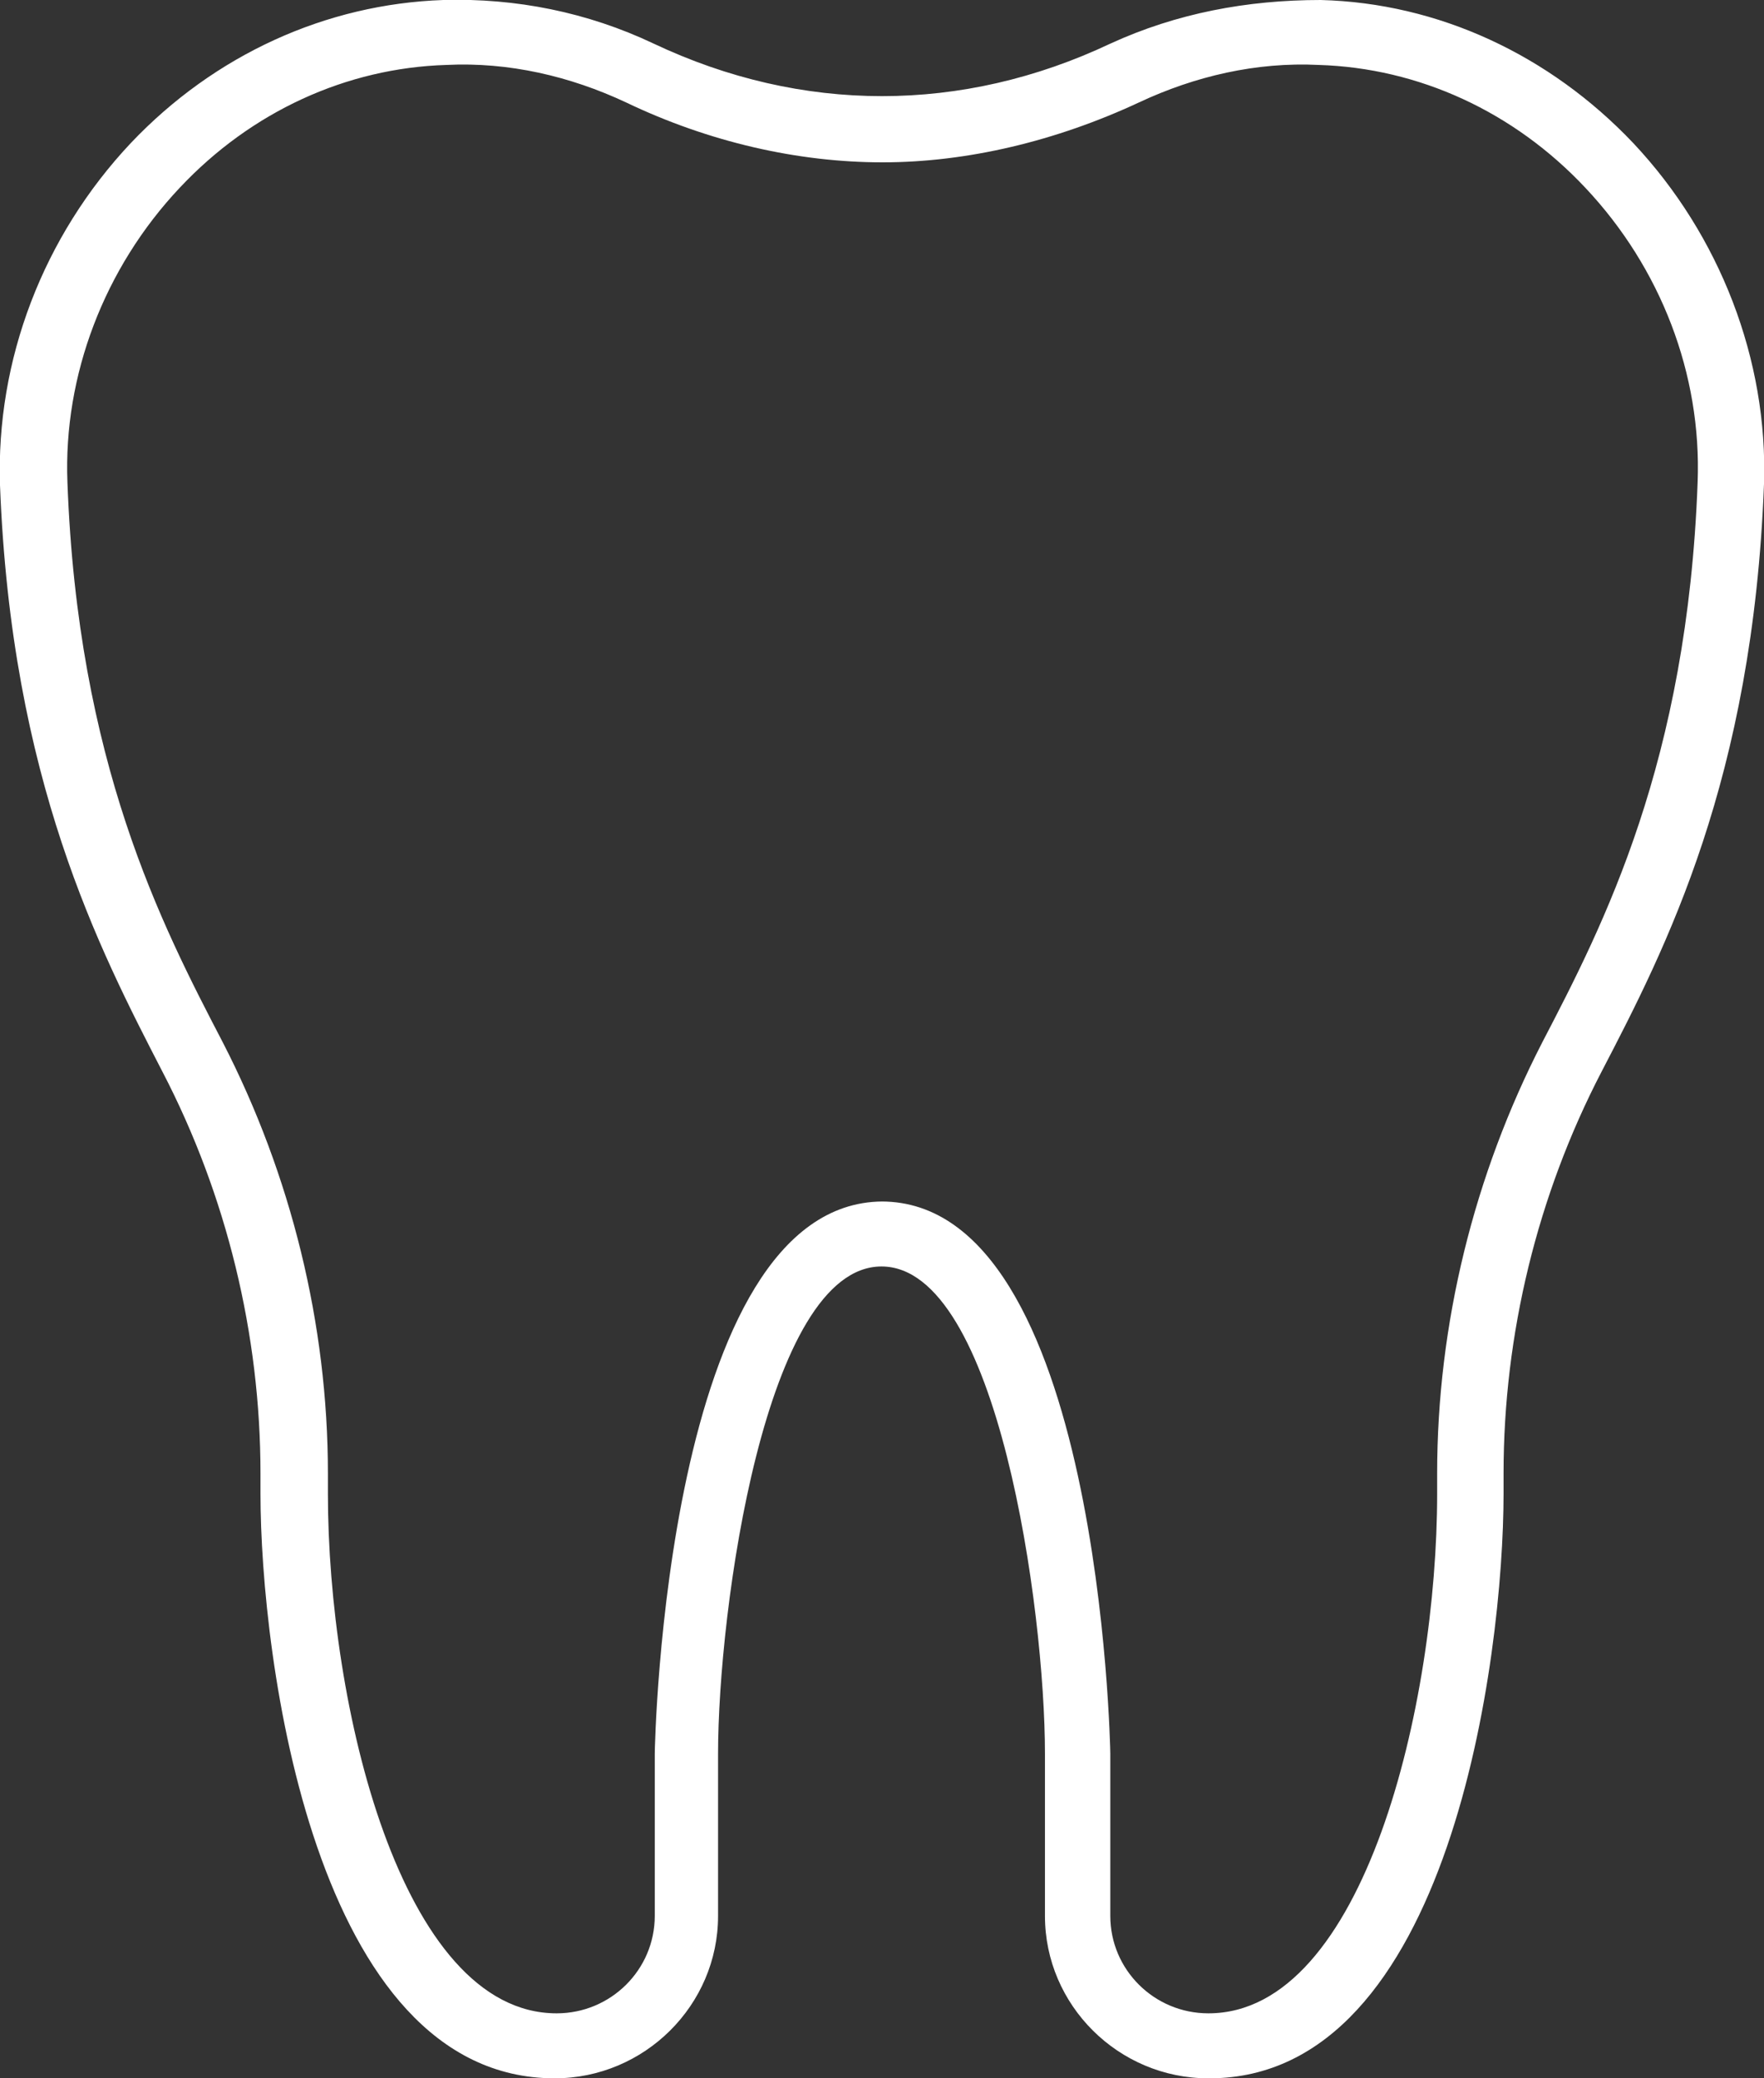 <svg width="45" height="53" viewBox="0 0 45 53" fill="none" xmlns="http://www.w3.org/2000/svg">
<rect x="0" y="0" width="45" height="53" fill="#333333" stroke="none"/>
<path d="M30.826 53C28.532 53 26.657 51.136 26.657 48.859V44.718C26.657 41.069 25.458 32.297 22.487 32.297C19.517 32.297 18.318 41.069 18.318 44.718V48.859C18.318 51.136 16.442 53 14.149 53C8 53 6.645 42.234 6.645 38.093V37.576C6.645 34.031 5.785 30.485 4.143 27.328C2.528 24.197 0.287 19.875 0 12.37C-0.104 9.187 1.095 6.029 3.336 3.649C5.472 1.397 8.313 0.103 11.309 -0C13.159 -0.052 14.983 0.31 16.677 1.113C20.455 2.898 24.546 2.898 28.324 1.113C30.018 0.336 31.816 -0 33.692 -0C36.688 0.077 39.529 1.397 41.665 3.649C43.88 6.004 45.105 9.187 45 12.344C44.714 19.875 42.499 24.171 40.857 27.328C39.216 30.485 38.356 34.031 38.356 37.576V38.093C38.356 42.234 37.001 53 30.852 53H30.826ZM22.487 30.64C28.064 30.64 28.324 44.589 28.324 44.718V48.859C28.324 50.231 29.445 51.343 30.826 51.343C34.812 51.343 36.662 43.425 36.662 38.093V37.576C36.662 33.772 37.6 29.968 39.346 26.577C40.91 23.575 43.046 19.435 43.307 12.292C43.411 9.549 42.369 6.832 40.441 4.787C38.617 2.846 36.193 1.734 33.64 1.656C32.05 1.578 30.487 1.941 29.054 2.613C26.943 3.597 24.676 4.14 22.513 4.14C20.351 4.14 18.084 3.623 15.973 2.613C14.54 1.941 12.977 1.578 11.387 1.656C8.834 1.734 6.41 2.846 4.586 4.787C2.658 6.832 1.616 9.575 1.72 12.292C1.981 19.435 4.117 23.575 5.681 26.577C7.427 29.968 8.365 33.772 8.365 37.576V38.093C8.365 43.45 10.215 51.343 14.201 51.343C15.582 51.343 16.703 50.231 16.703 48.859V44.718C16.703 44.589 16.963 30.666 22.513 30.64H22.487Z" fill="white"/>
</svg>
